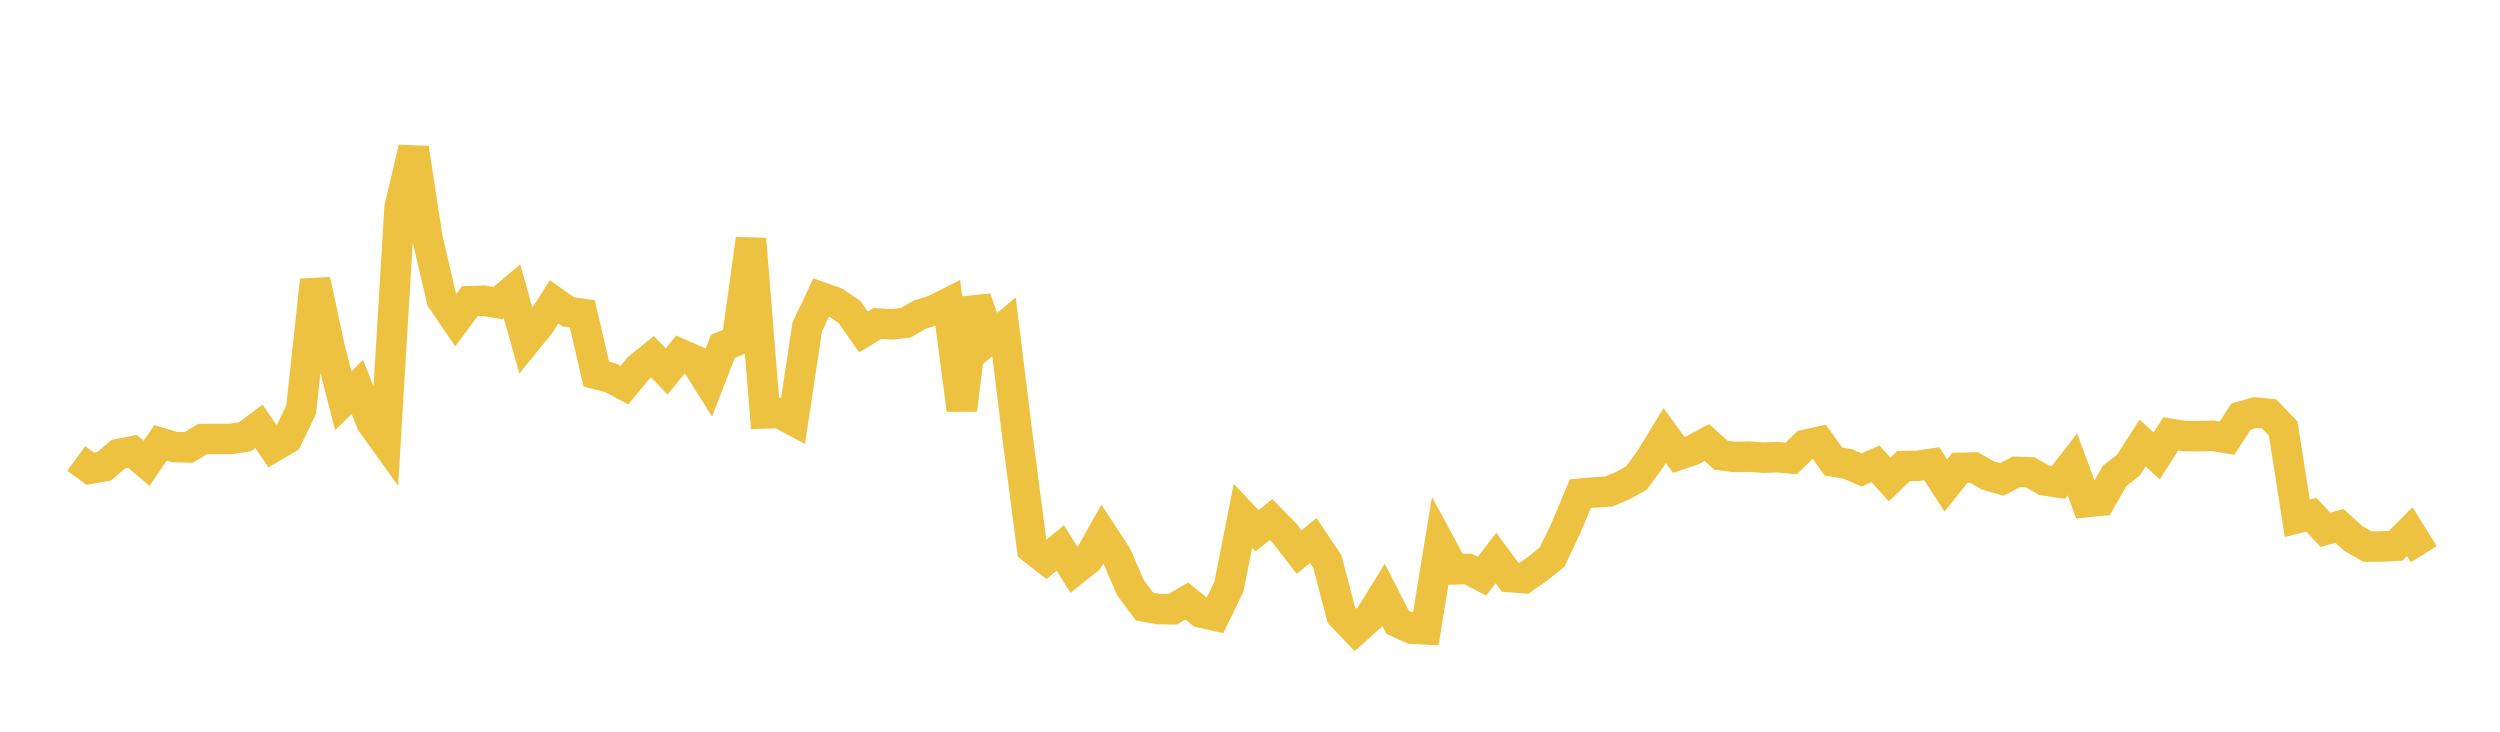 <svg width="164" height="48" xmlns="http://www.w3.org/2000/svg" xmlns:xlink="http://www.w3.org/1999/xlink"><path fill="none" stroke="rgb(237,194,64)" stroke-width="2" d="M5,30.075L5.922,30.748L6.844,30.585L7.766,29.789L8.689,29.605L9.611,30.393L10.533,29.052L11.455,29.329L12.377,29.351L13.299,28.795L14.222,28.795L15.144,28.795L16.066,28.654L16.988,27.967L17.91,29.326L18.832,28.782L19.754,26.882L20.677,18.378L21.599,22.7L22.521,26.29L23.443,25.381L24.365,27.714L25.287,28.998L26.21,13.632L27.132,9.719L28.054,15.703L28.976,19.646L29.898,20.998L30.82,19.756L31.743,19.724L32.665,19.884L33.587,19.104L34.509,22.376L35.431,21.239L36.353,19.802L37.275,20.456L38.198,20.584L39.12,24.54L40.042,24.774L40.964,25.266L41.886,24.144L42.808,23.397L43.731,24.371L44.653,23.231L45.575,23.64L46.497,25.11L47.419,22.725L48.341,22.342L49.263,15.678L50.186,27.117L51.108,27.085L52.03,27.577L52.952,21.459L53.874,19.503L54.796,19.835L55.719,20.459L56.641,21.774L57.563,21.216L58.485,21.277L59.407,21.177L60.329,20.643L61.251,20.355L62.174,19.891L63.096,26.889L64.018,19.575L64.94,22.204L65.862,21.444L66.784,28.921L67.707,35.988L68.629,36.707L69.551,35.951L70.473,37.411L71.395,36.676L72.317,35.03L73.24,36.435L74.162,38.555L75.084,39.792L76.006,39.954L76.928,39.969L77.85,39.424L78.772,40.179L79.695,40.387L80.617,38.488L81.539,33.837L82.461,34.816L83.383,34.084L84.305,35.024L85.228,36.22L86.15,35.454L87.072,36.832L87.994,40.351L88.916,41.323L89.838,40.5L90.76,39.014L91.683,40.822L92.605,41.243L93.527,41.29L94.449,35.645L95.371,37.353L96.293,37.321L97.216,37.8L98.138,36.607L99.06,37.855L99.982,37.929L100.904,37.281L101.826,36.528L102.749,34.586L103.671,32.383L104.593,32.302L105.515,32.247L106.437,31.869L107.359,31.349L108.281,30.08L109.204,28.569L110.126,29.837L111.048,29.525L111.97,29.032L112.892,29.856L113.814,29.979L114.737,29.955L115.659,30.024L116.581,29.991L117.503,30.074L118.425,29.18L119.347,28.977L120.269,30.278L121.192,30.427L122.114,30.829L123.036,30.43L123.958,31.453L124.88,30.572L125.802,30.555L126.725,30.42L127.647,31.852L128.569,30.691L129.491,30.668L130.413,31.19L131.335,31.449L132.257,30.956L133.18,30.983L134.102,31.508L135.024,31.65L135.946,30.462L136.868,32.939L137.79,32.849L138.713,31.225L139.635,30.495L140.557,29.061L141.479,29.907L142.401,28.461L143.323,28.607L144.246,28.614L145.168,28.588L146.09,28.743L147.012,27.33L147.934,27.063L148.856,27.152L149.778,28.114L150.701,33.995L151.623,33.768L152.545,34.753L153.467,34.498L154.389,35.333L155.311,35.854L156.234,35.848L157.156,35.801L158.078,34.873L159,36.355"></path></svg>